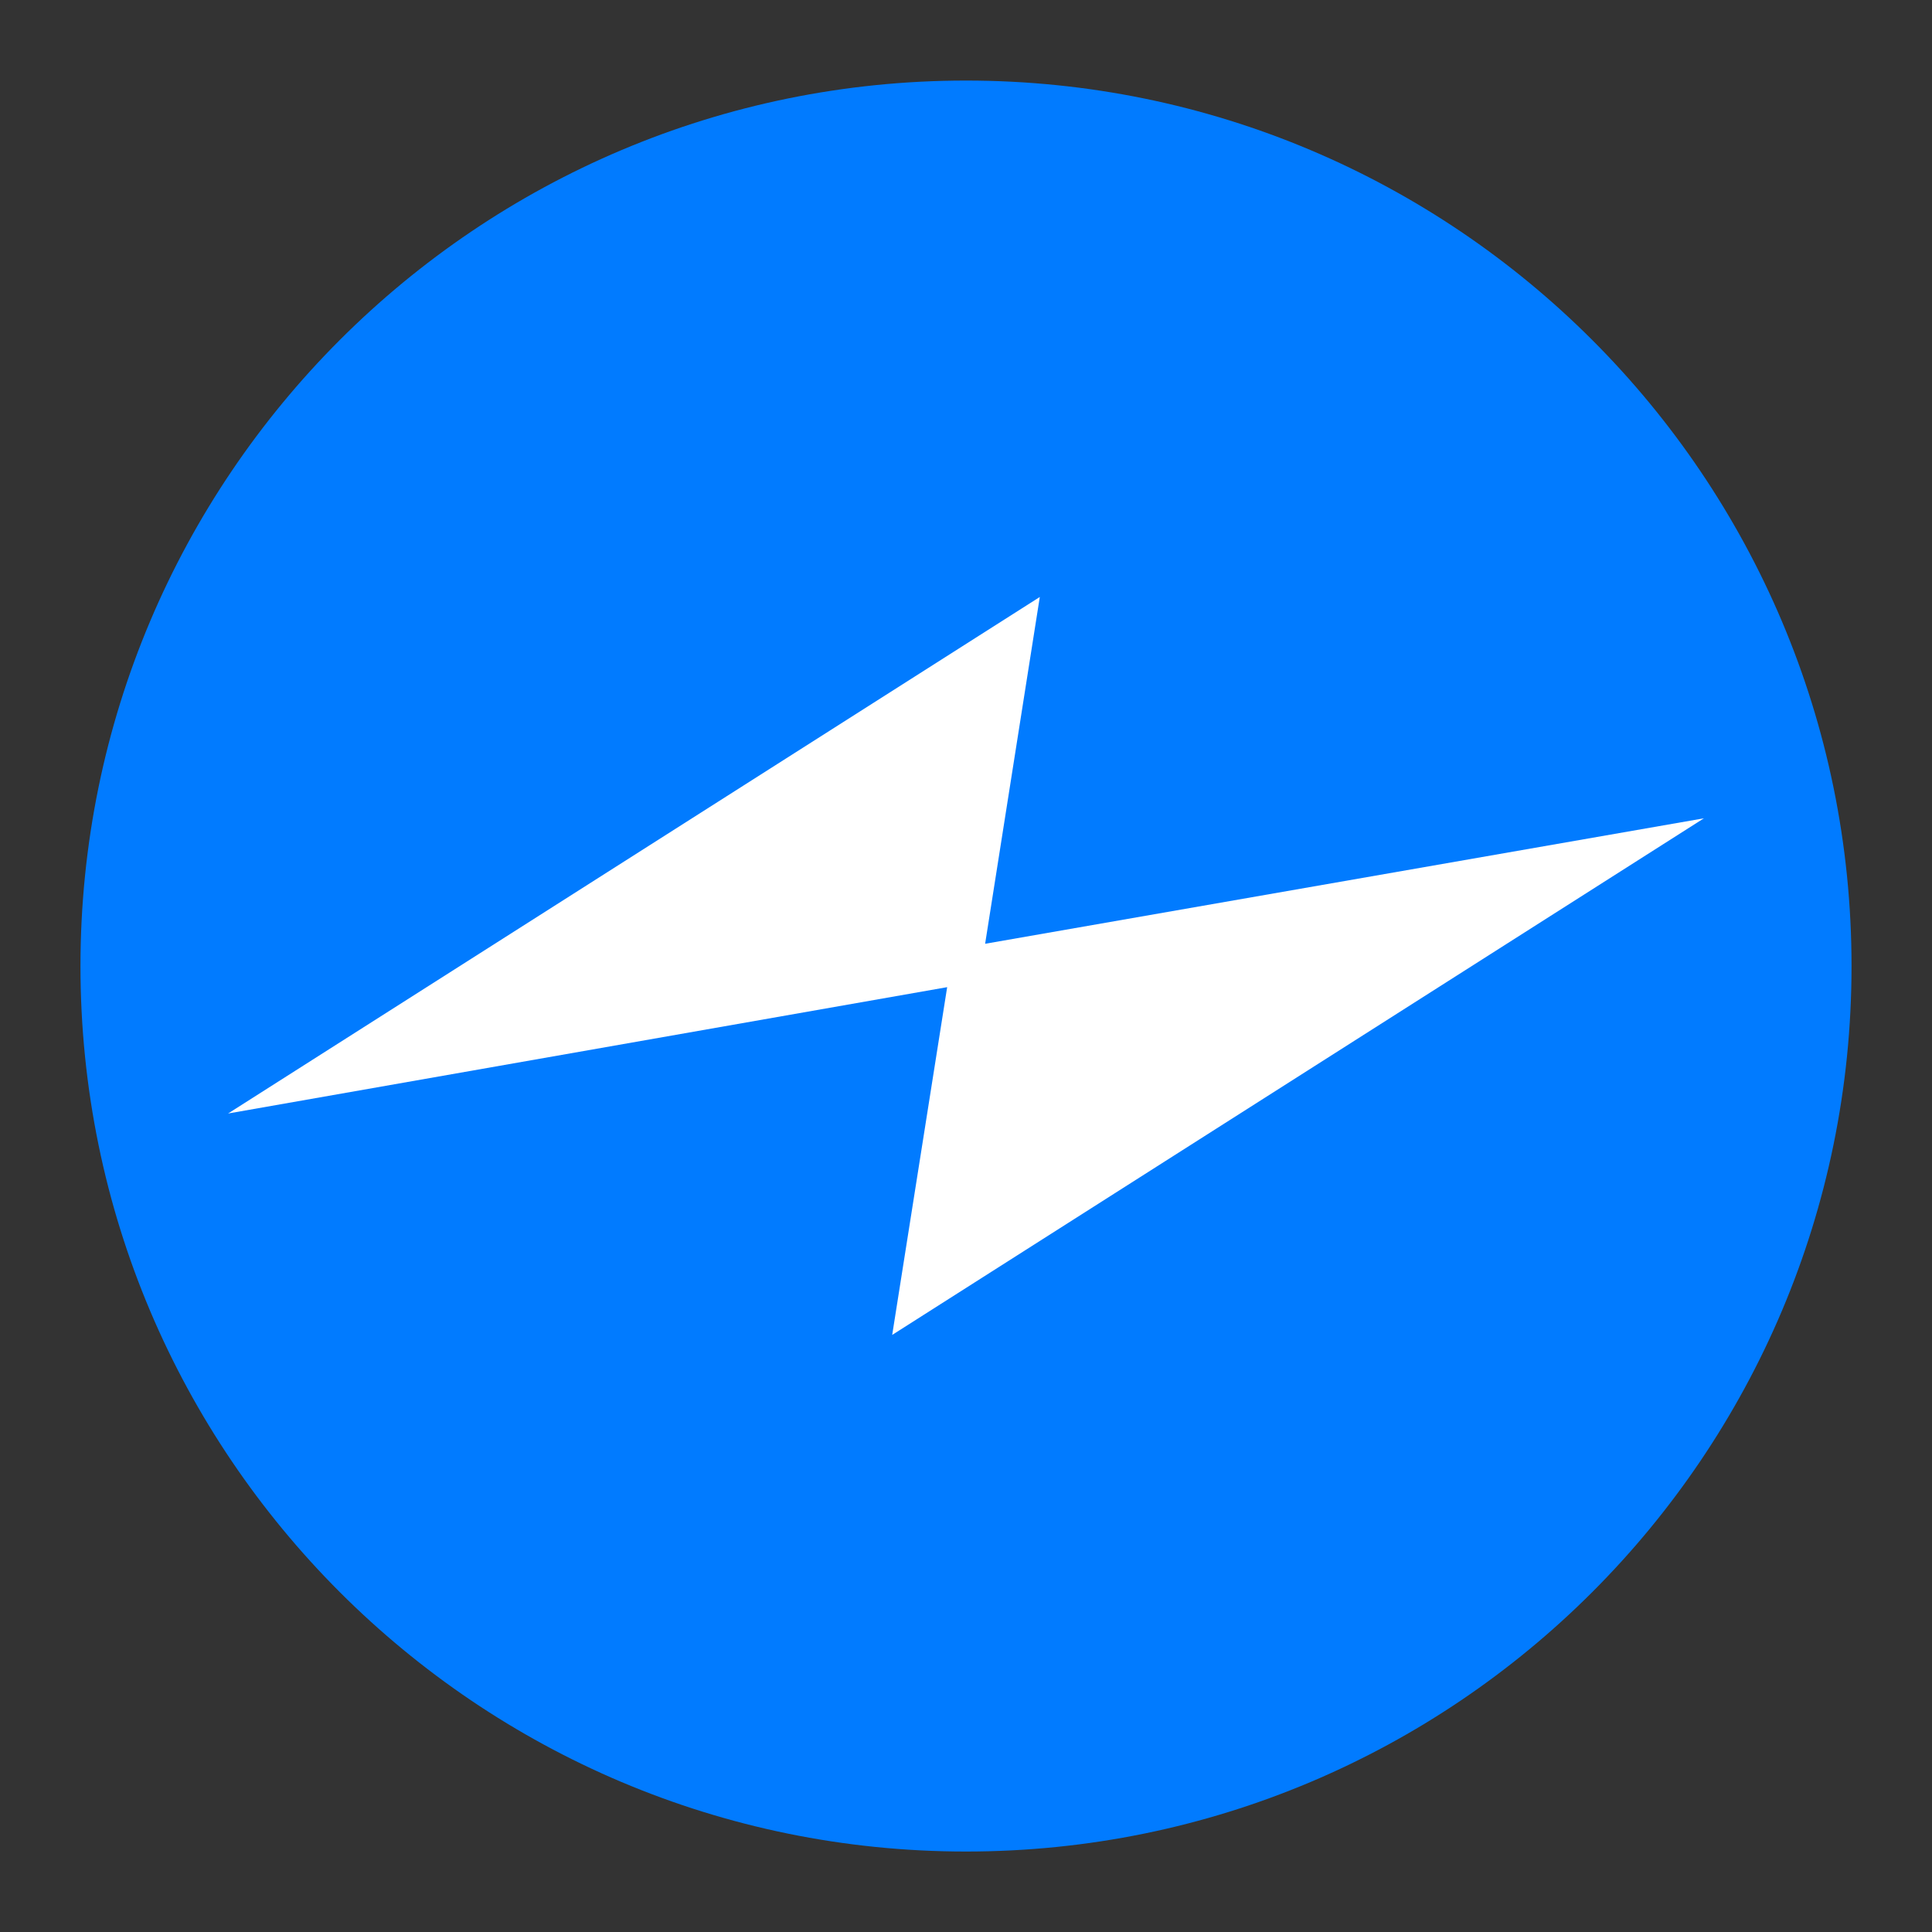 <svg width="20" height="20" viewBox="0 0 20 20" fill="none" xmlns="http://www.w3.org/2000/svg">
<rect x="0" y="0" width="20" height="20" fill="#333333" stroke="none"/>
<g clip-path="url(#clip0_854_33924)">
<path d="M19.167 10.001C19.167 15.063 15.063 19.167 10 19.167C4.938 19.167 0.833 15.063 0.833 10.001C0.833 4.938 4.938 0.834 10 0.834C15.063 0.834 19.167 4.938 19.167 10.001Z" fill="#017BFF"/>
<path d="M10.764 6.18L2.361 11.527L9.805 10.219L9.236 13.819L17.639 8.471L10.198 9.77L10.764 6.18Z" fill="white"/>
</g>
<defs>
<clipPath id="clip0_854_33924">
<rect width="20" height="20" fill="white"/>
</clipPath>
</defs>
</svg>
